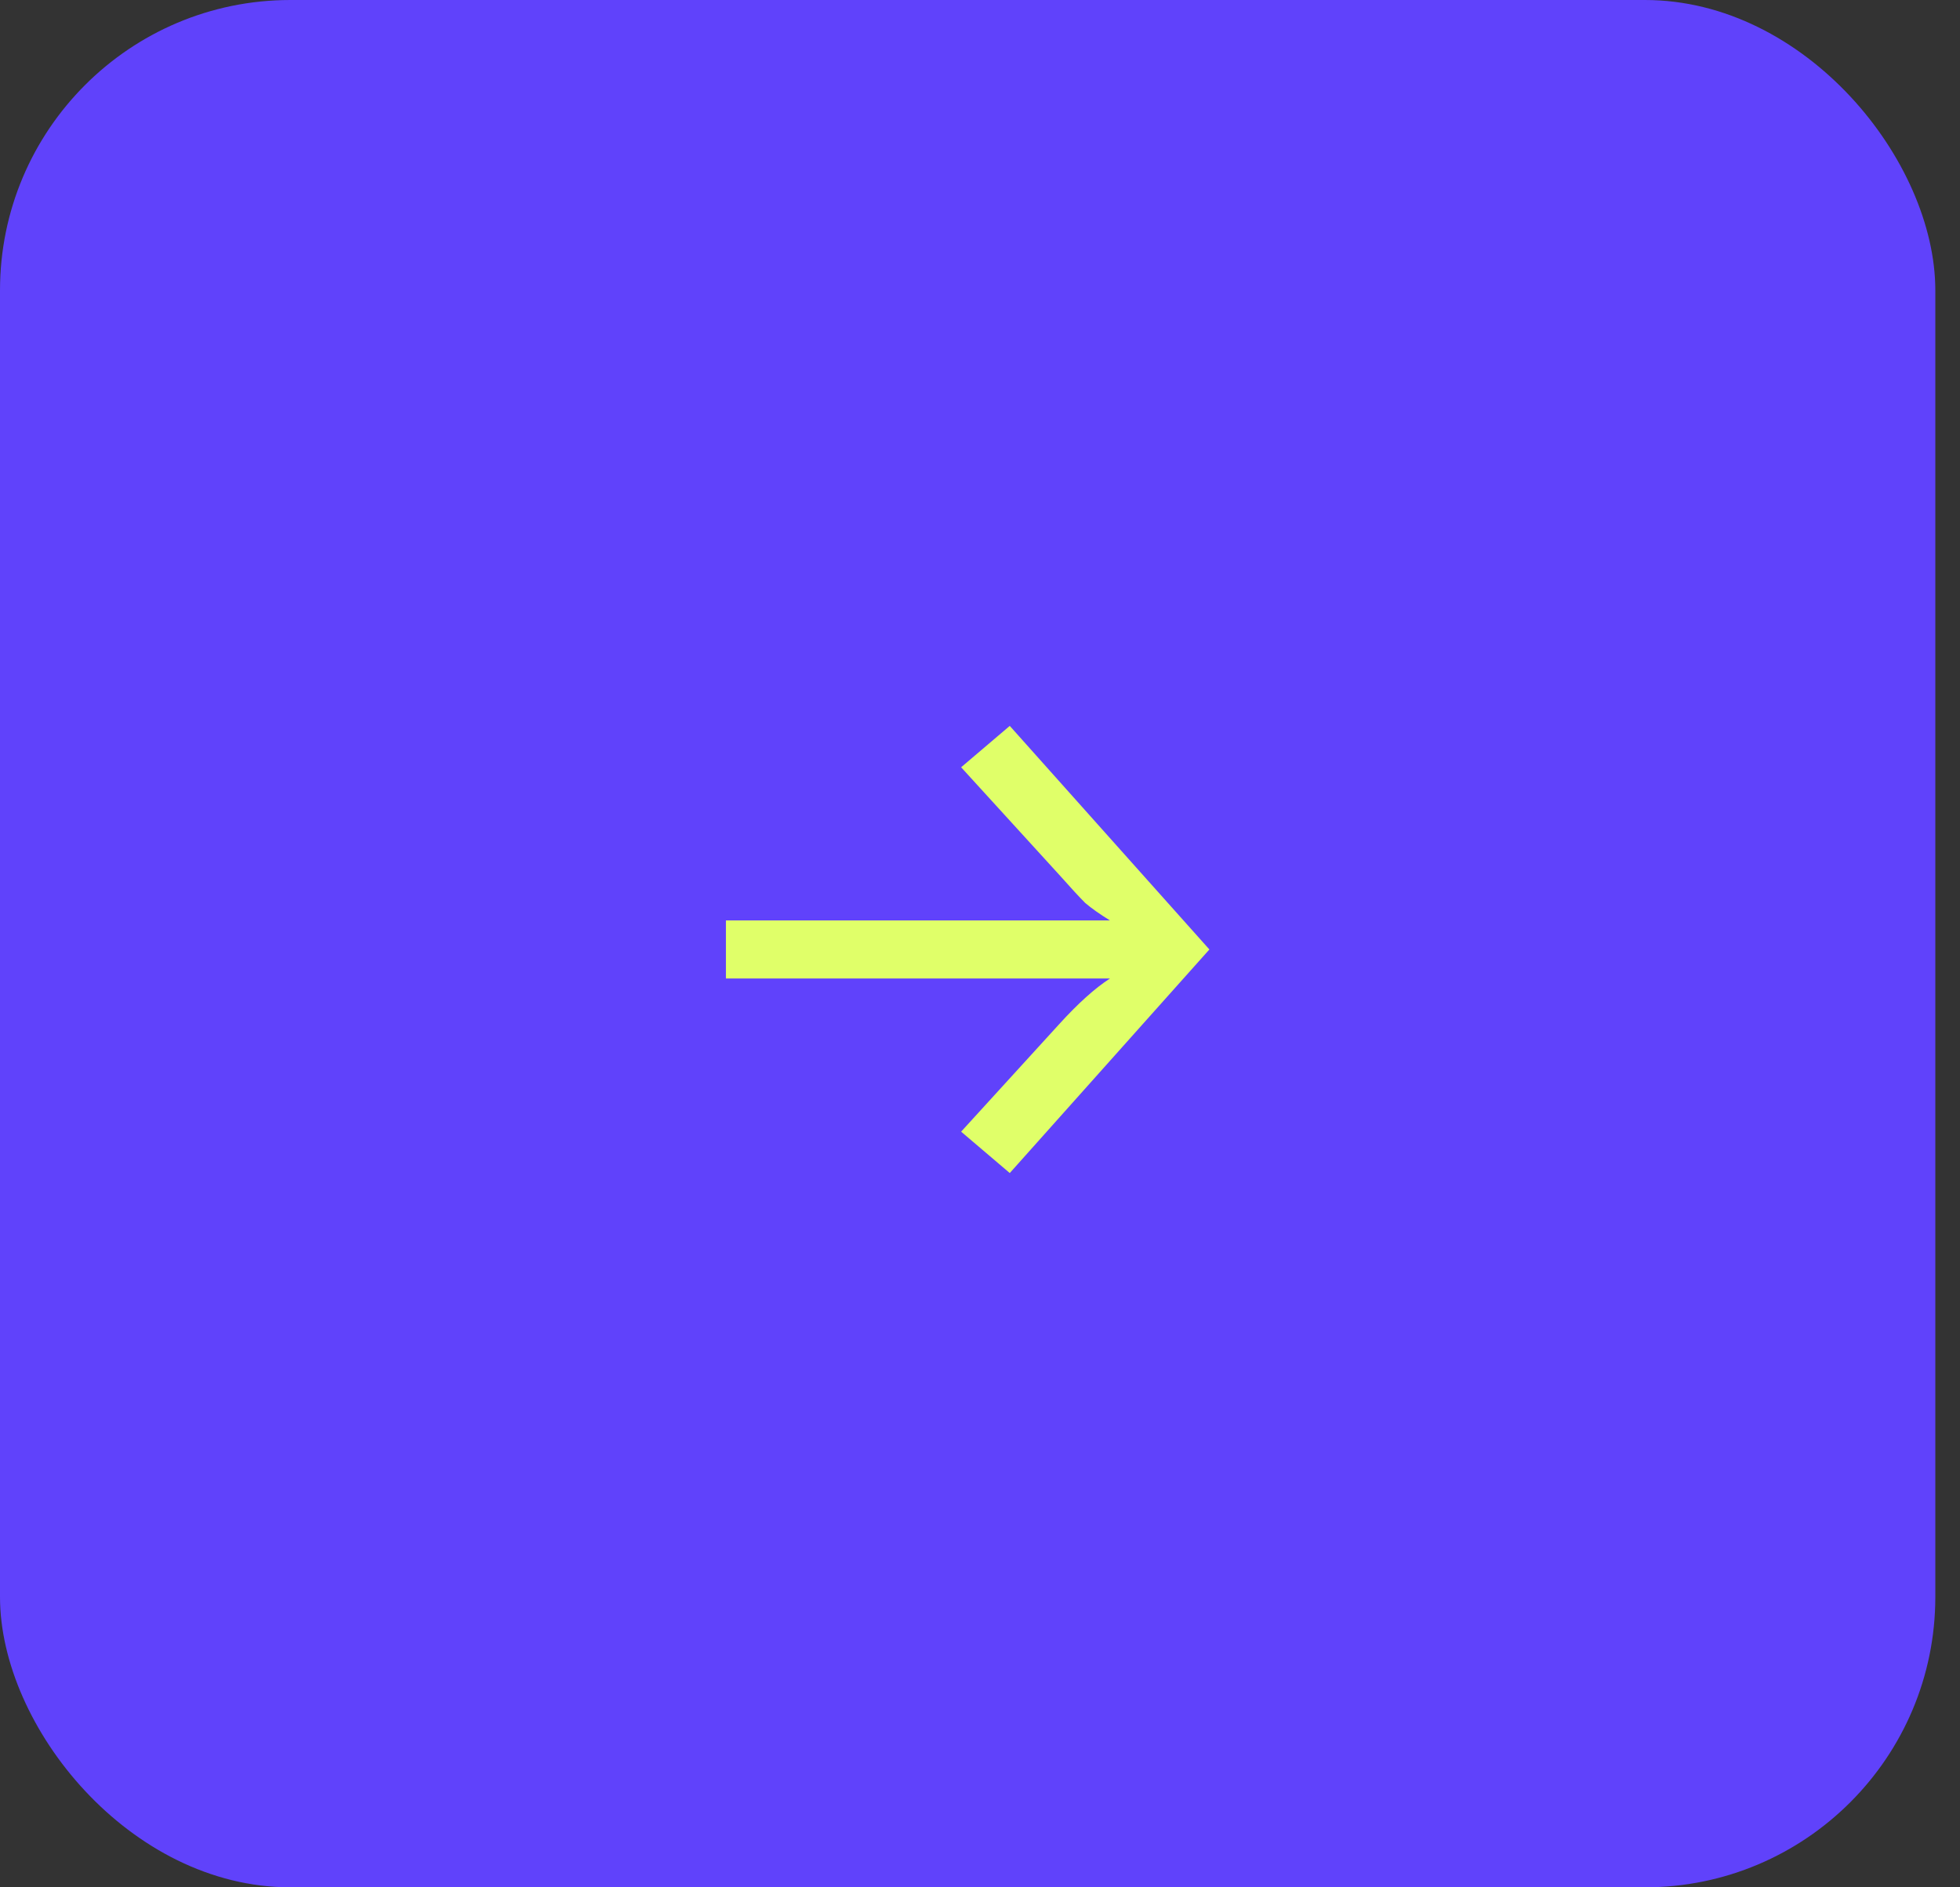 <svg xmlns="http://www.w3.org/2000/svg" width="54" height="52" viewBox="0 0 54 52" fill="none"><rect x="0" y="0" width="54" height="52" fill="#333333" stroke="none"/><rect width="53.32" height="52" rx="8" fill="#6042FB"></rect><path d="M29.18 24.1L26.48 21.14L27.82 20L33.32 26.16L27.82 32.32L26.48 31.18L29.18 28.22C29.7 27.647 30.167 27.227 30.58 26.96H20V25.36H30.58C30.3 25.187 30.073 25.027 29.9 24.88C29.74 24.72 29.5 24.46 29.18 24.1Z" fill="#E0FF69"></path></svg>